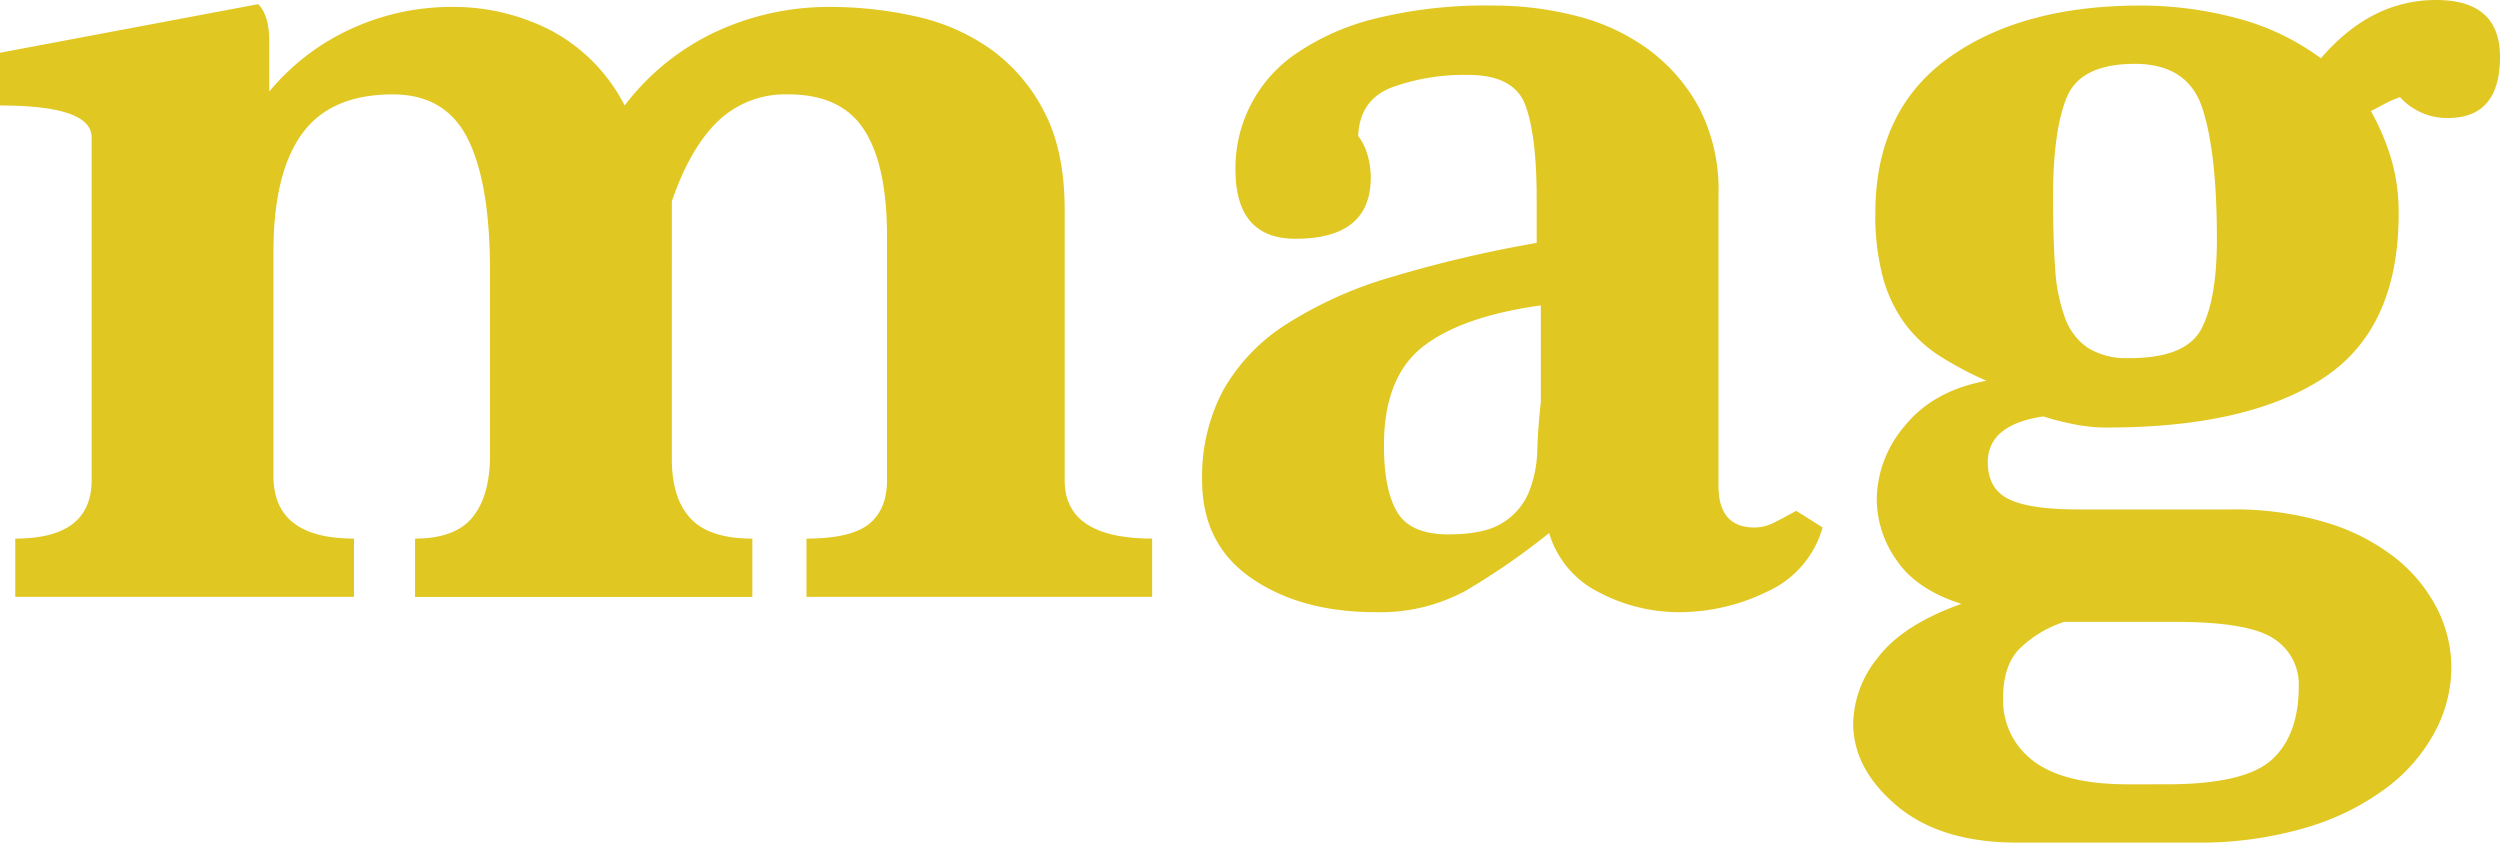 <svg xmlns="http://www.w3.org/2000/svg" xmlns:xlink="http://www.w3.org/1999/xlink" width="380.558" height="128.261" viewbox="0 0 380.558 128.261"><defs><clippath id="a"><rect width="380.558" height="128.261" fill="none"/></clippath></defs><g clip-path="url(#a)"><path d="M122.768,90.815V81.941q6.761,0,9.509-2.219t2.746-6.657V35.876q0-10.775-3.486-16.164t-11.516-5.388a14.8,14.8,0,0,0-10.776,4.12q-4.229,4.121-6.974,12.149V69.9q0,5.919,2.854,8.981t9.4,3.064v8.874H63.181V81.941q6.126,0,8.769-3.276t2.641-9.4v-28.1q0-13.312-3.381-20.073T59.8,14.324q-9.508,0-13.84,6.022T41.628,38.2V72.433q0,9.508,12.255,9.508v8.874H2.325V81.941q11.618,0,11.622-8.875V20.874q0-4.859-13.947-4.86V7.985L39.3.589q1.689,1.694,1.691,5.7V13.9A34.916,34.916,0,0,1,53.355,4.392a36.5,36.5,0,0,1,15.531-3.38,32.3,32.3,0,0,1,15,3.592,26.6,26.6,0,0,1,11.2,11.41,37.212,37.212,0,0,1,13.84-11.2,40.621,40.621,0,0,1,17.433-3.8,59.048,59.048,0,0,1,13.206,1.478,31.148,31.148,0,0,1,11.41,5.071,26.652,26.652,0,0,1,8.03,9.509q3.06,5.918,3.064,14.791v41.2q0,8.875,13.312,8.875v8.874Z" transform="translate(0 0.044)" fill="#e1c721"/><path d="M264.774,80.236a15.232,15.232,0,0,1-8.346,9.721,30.515,30.515,0,0,1-13.63,3.169,26.021,26.021,0,0,1-11.939-2.959,14.728,14.728,0,0,1-7.713-9.086,106.642,106.642,0,0,1-12.679,8.769,27.168,27.168,0,0,1-13.734,3.276q-11.41,0-18.912-5.179t-7.5-14.9a28.048,28.048,0,0,1,3.169-13.629A28.594,28.594,0,0,1,183,49.387,61.561,61.561,0,0,1,198.848,42.2a190.226,190.226,0,0,1,22.4-5.283V30.157q0-9.508-1.7-14.157t-8.7-4.649a32.145,32.145,0,0,0-11.675,1.9q-4.881,1.9-5.094,7.395a8.447,8.447,0,0,1,1.379,2.747,11.943,11.943,0,0,1,.532,3.592q0,9.3-11.463,9.3-9.133,0-9.13-10.565A21.078,21.078,0,0,1,184.5,8.182a36.966,36.966,0,0,1,12.078-5.388A69.845,69.845,0,0,1,214.6.787,50.685,50.685,0,0,1,227.31,2.372a31.689,31.689,0,0,1,10.916,5.071,26.924,26.924,0,0,1,7.732,8.874,27.073,27.073,0,0,1,2.967,13.207V73.9q0,6.34,5.494,6.339a6.547,6.547,0,0,0,2.959-.739q1.476-.738,3.38-1.8ZM221.879,46.428q-12.153,1.694-18.017,6.339t-5.86,15q0,6.765,2.024,10.143t7.782,3.38q5.541,0,8.314-1.8a10,10,0,0,0,3.945-4.649,18.337,18.337,0,0,0,1.277-6.445q.11-3.589.535-7.183Z" transform="translate(12.669 0.059)" fill="#e1c721"/><path d="M287.5,128.261q-11.624,0-18.277-5.6t-6.657-12.572a16.426,16.426,0,0,1,3.8-10.037q3.8-4.967,12.679-8.135-6.765-2.121-9.825-6.577A16.216,16.216,0,0,1,266.154,76a17.5,17.5,0,0,1,4.331-11.246q4.33-5.305,12.362-6.791a53.977,53.977,0,0,1-6.973-3.688,20.105,20.105,0,0,1-5.389-4.953,21.233,21.233,0,0,1-3.38-7.062,36.273,36.273,0,0,1-1.162-9.8q0-15.6,11.094-23.607T306.3.845a56.761,56.761,0,0,1,14.58,1.9,37.607,37.607,0,0,1,12.889,6.128Q341.377,0,351.309,0q9.716,0,9.72,8.664,0,9.3-7.927,9.3a9.65,9.65,0,0,1-7.284-3.17,15.009,15.009,0,0,0-2.432,1.057q-1.165.633-2.008,1.056a36.245,36.245,0,0,1,3.064,7.184A28.935,28.935,0,0,1,345.6,32.54q0,17.542-11.515,25.04t-32.858,7.5a25.635,25.635,0,0,1-4.649-.423,43.5,43.5,0,0,1-5.071-1.267q-8.453,1.267-8.452,6.973,0,4.016,3.169,5.6t10.565,1.584h23.243a48.337,48.337,0,0,1,14.58,2.009,31.786,31.786,0,0,1,10.505,5.387,23.451,23.451,0,0,1,6.339,7.713,19.817,19.817,0,0,1,2.172,8.98,20.965,20.965,0,0,1-2.43,9.616,25.9,25.9,0,0,1-7.29,8.556,38.465,38.465,0,0,1-12.255,6.129,57.233,57.233,0,0,1-17.116,2.324Zm22.821-8.874q11.831,0,15.953-3.728t4.12-11.193a8.218,8.218,0,0,0-3.8-7.243q-3.8-2.561-15-2.559h-16.9a17.267,17.267,0,0,0-6.973,4.263q-2.329,2.556-2.324,7.247a11.479,11.479,0,0,0,4.649,9.7q4.645,3.518,14.368,3.518Zm-5.7-64.871q8.661,0,10.988-4.52t2.325-13.566q0-13.249-2.22-19.978T305.456,9.719q-8.24,0-10.354,5.049T292.99,30.119q0,6.1.317,10.622a26.668,26.668,0,0,0,1.478,7.57,9.426,9.426,0,0,0,3.487,4.628,11.15,11.15,0,0,0,6.339,1.575" transform="translate(19.529 0)" fill="#e1c721"/></g></svg>